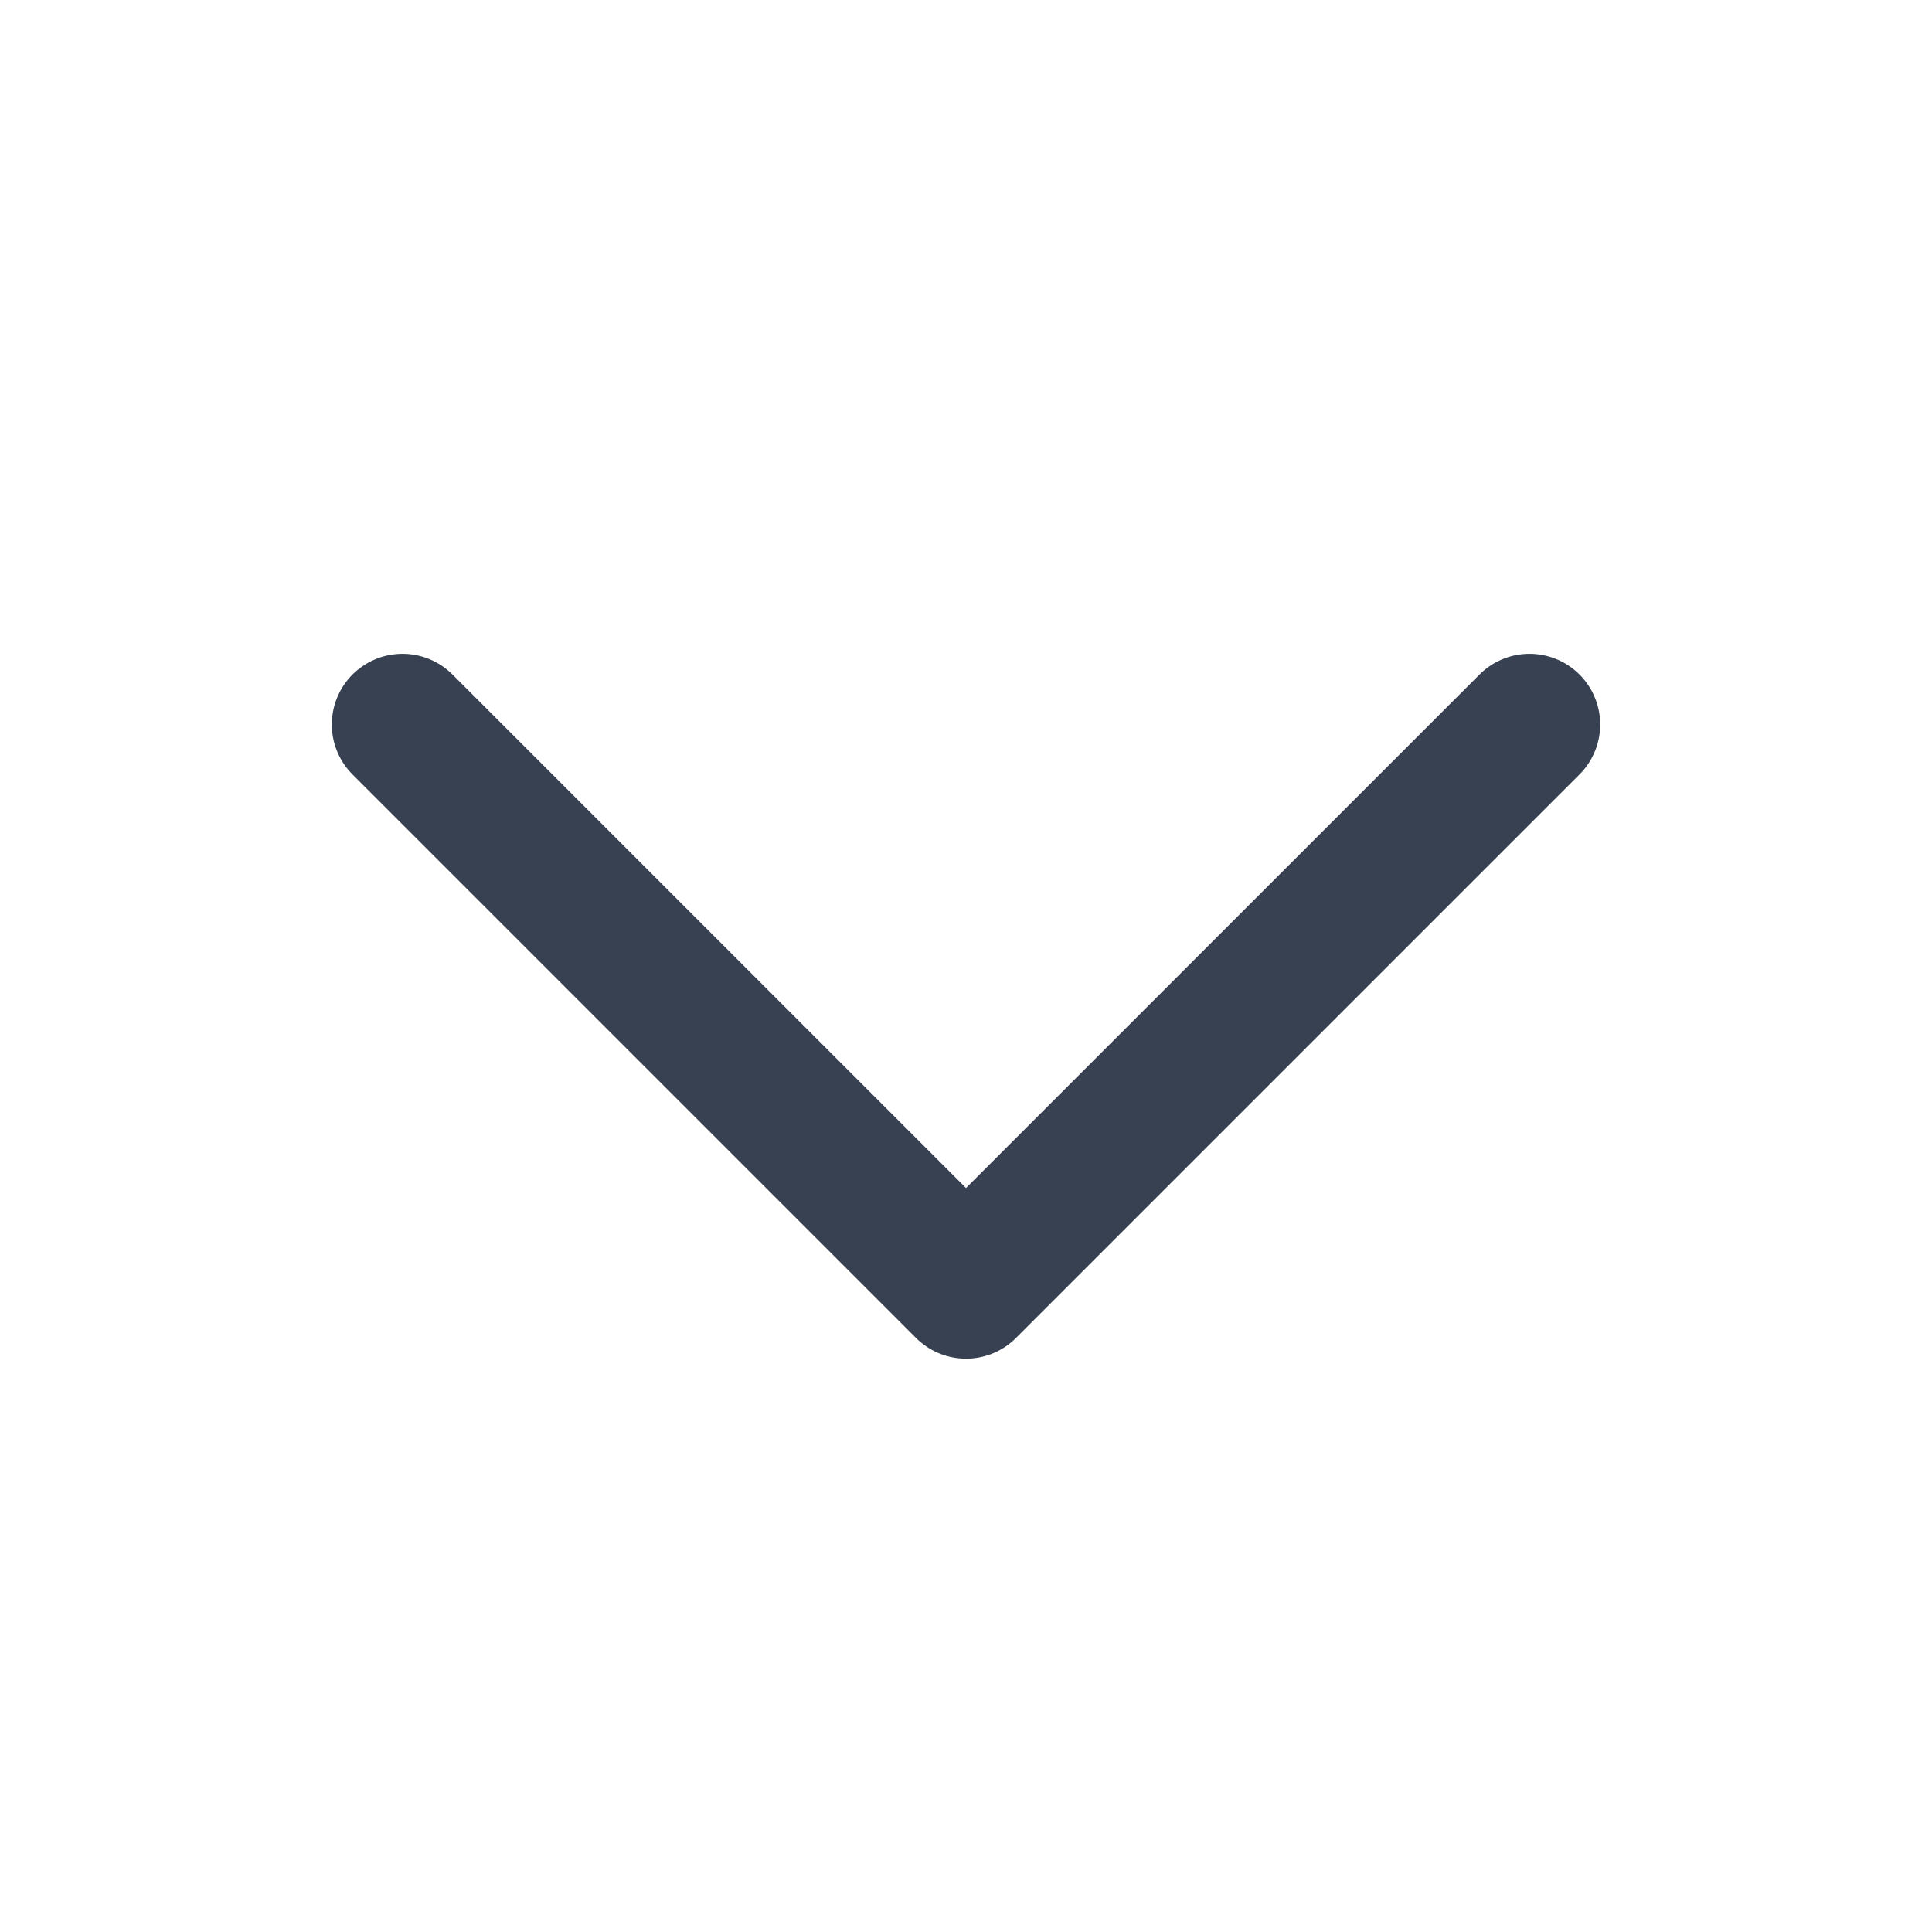 <svg width="82" height="82" viewBox="0 0 82 82" fill="none" xmlns="http://www.w3.org/2000/svg">
<path d="M64.917 30.75L41 54.667L17.083 30.75" stroke="#374151" stroke-width="6" stroke-linecap="round" stroke-linejoin="round"/>
</svg>
